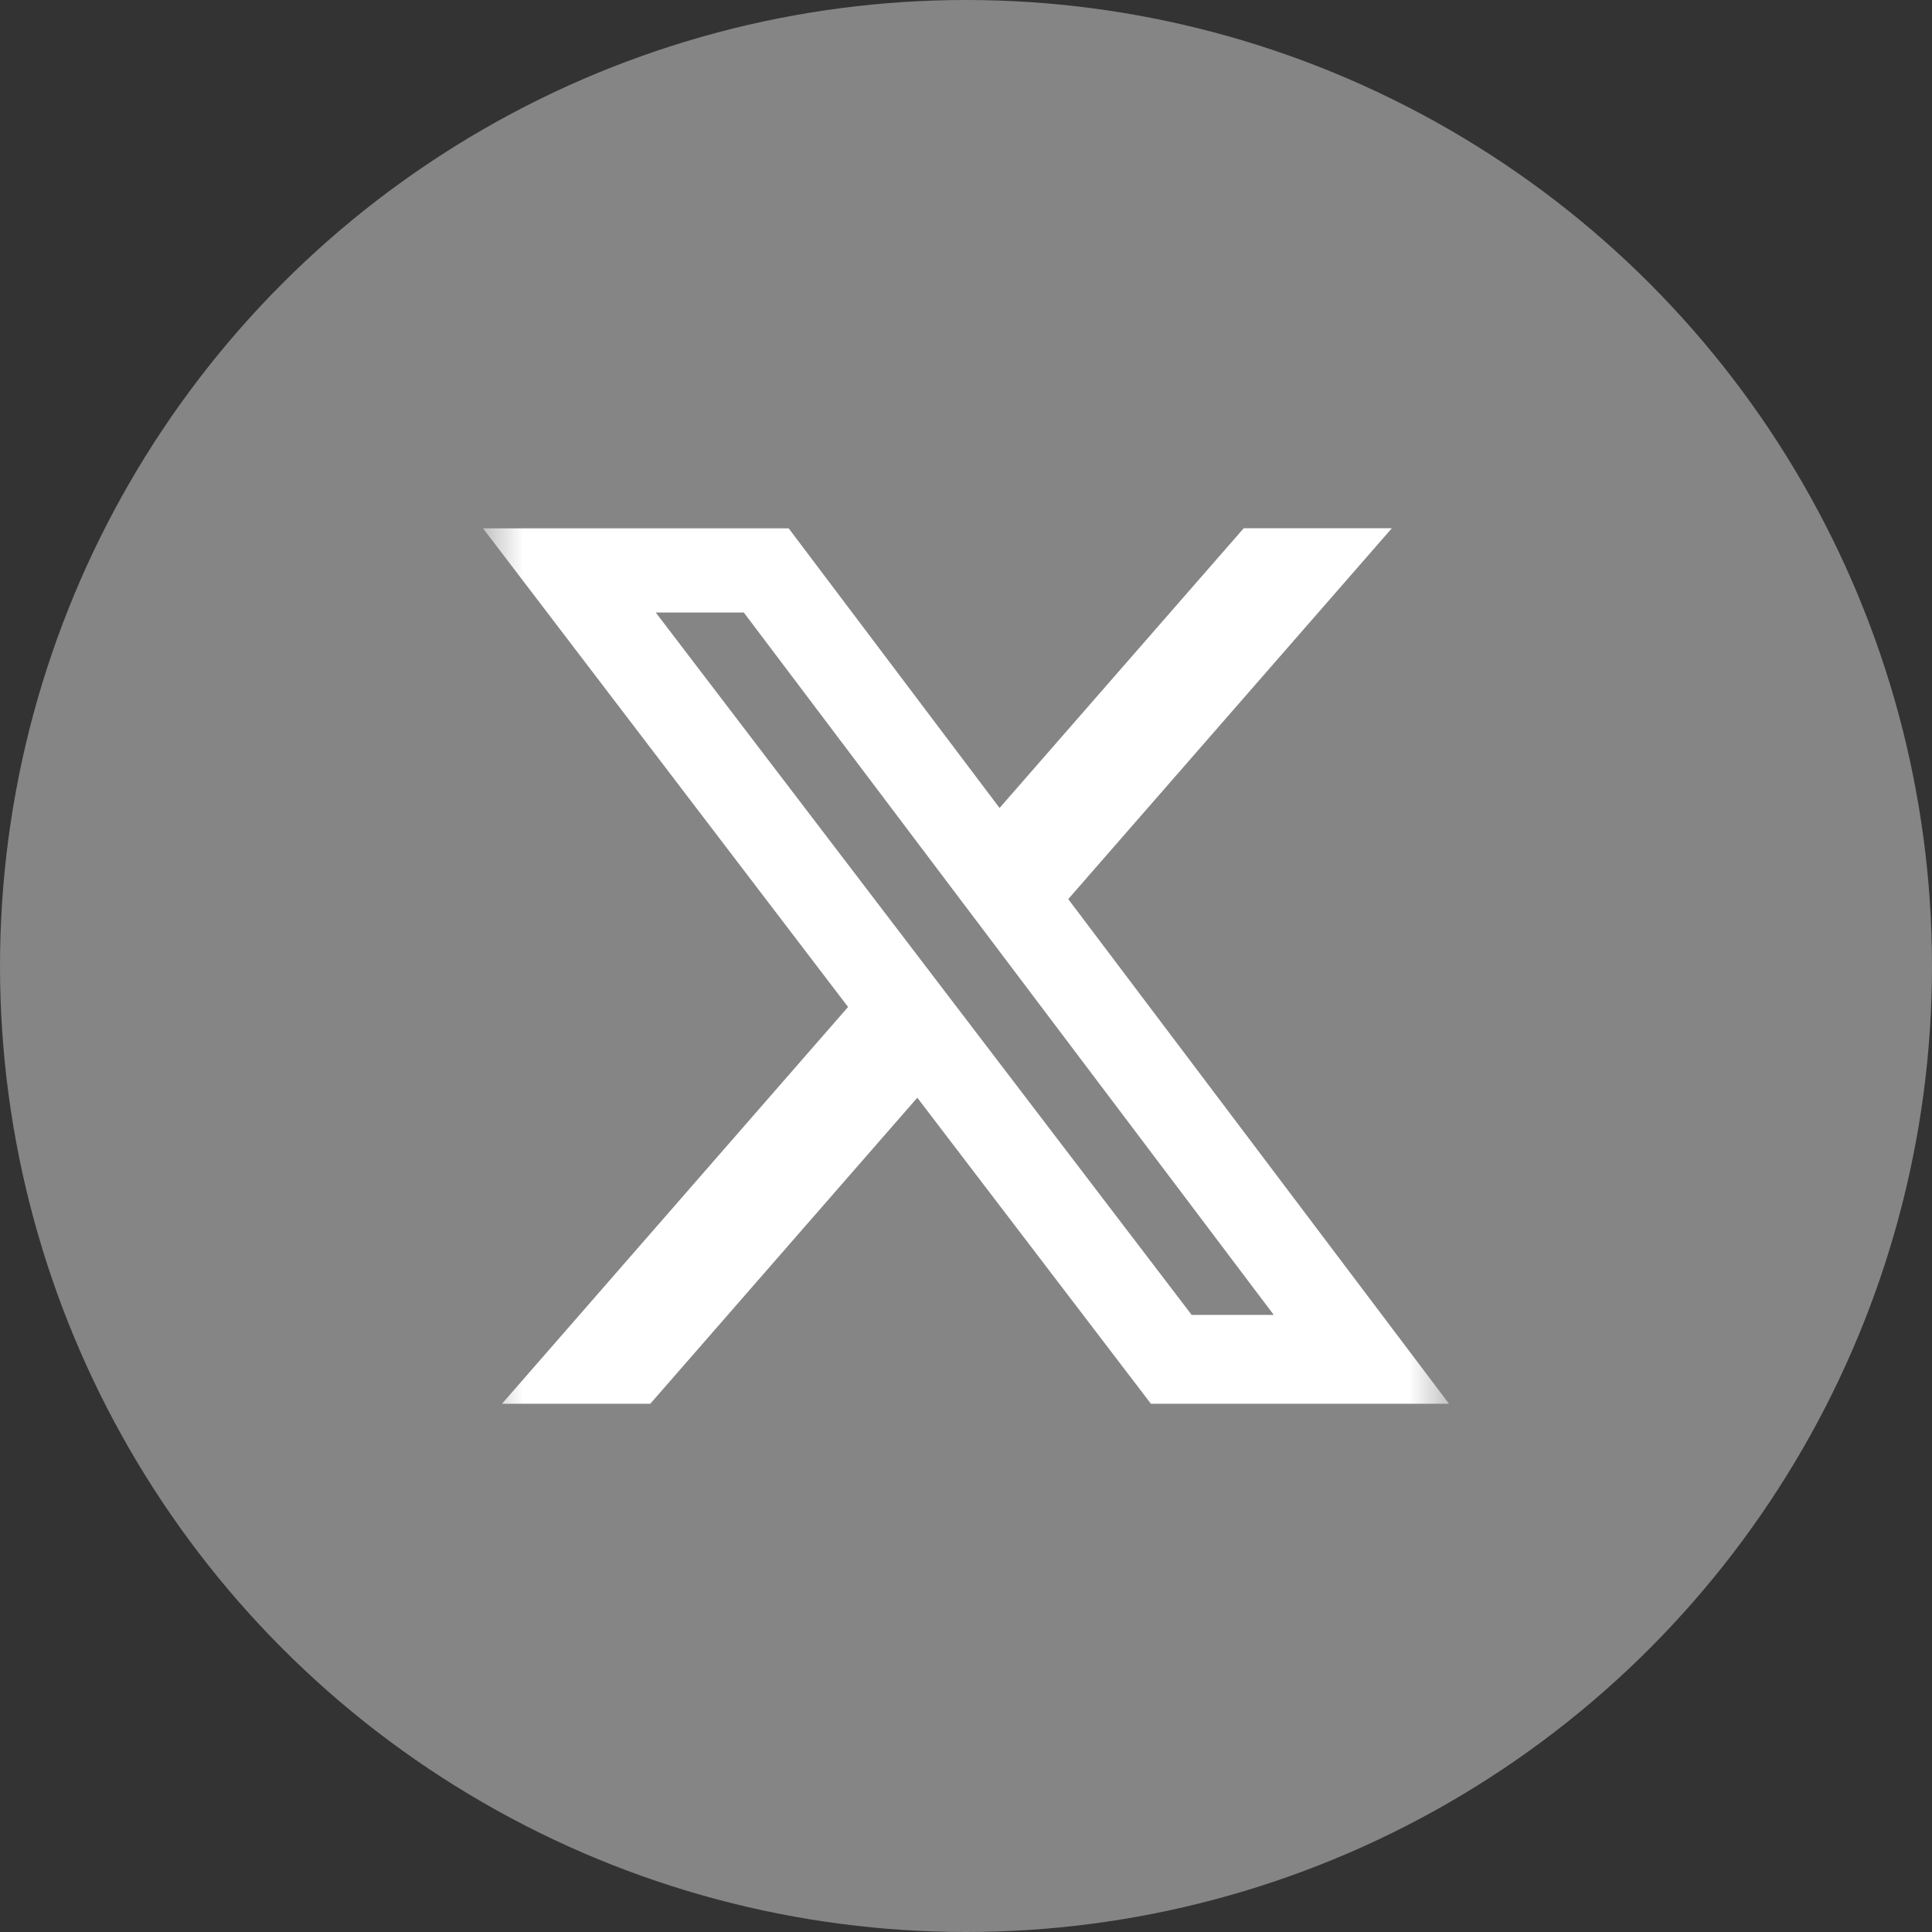 <svg width="24" height="24" viewBox="0 0 24 24" fill="none" xmlns="http://www.w3.org/2000/svg">
<rect x="0" y="0" width="24" height="24" fill="#333333" stroke="none"/>
<circle opacity="0.4" cx="12" cy="12" r="12" fill="white"/>
<g clip-path="url(#clip0_4658_32789)">
<mask id="mask0_4658_32789" style="mask-type:luminance" maskUnits="userSpaceOnUse" x="6" y="6" width="12" height="12">
<path d="M6 6H18V18H6V6Z" fill="white"/>
</mask>
<g mask="url(#mask0_4658_32789)">
<path d="M15.45 6.562H17.29L13.27 11.169L18 17.438H14.297L11.395 13.636L8.078 17.438H6.236L10.535 12.509L6 6.563H9.797L12.417 10.037L15.45 6.562ZM14.803 16.334H15.823L9.24 7.609H8.146L14.803 16.334Z" fill="white"/>
</g>
</g>
<defs>
<clipPath id="clip0_4658_32789">
<rect width="12" height="12" fill="white" transform="translate(6 6)"/>
</clipPath>
</defs>
</svg>
